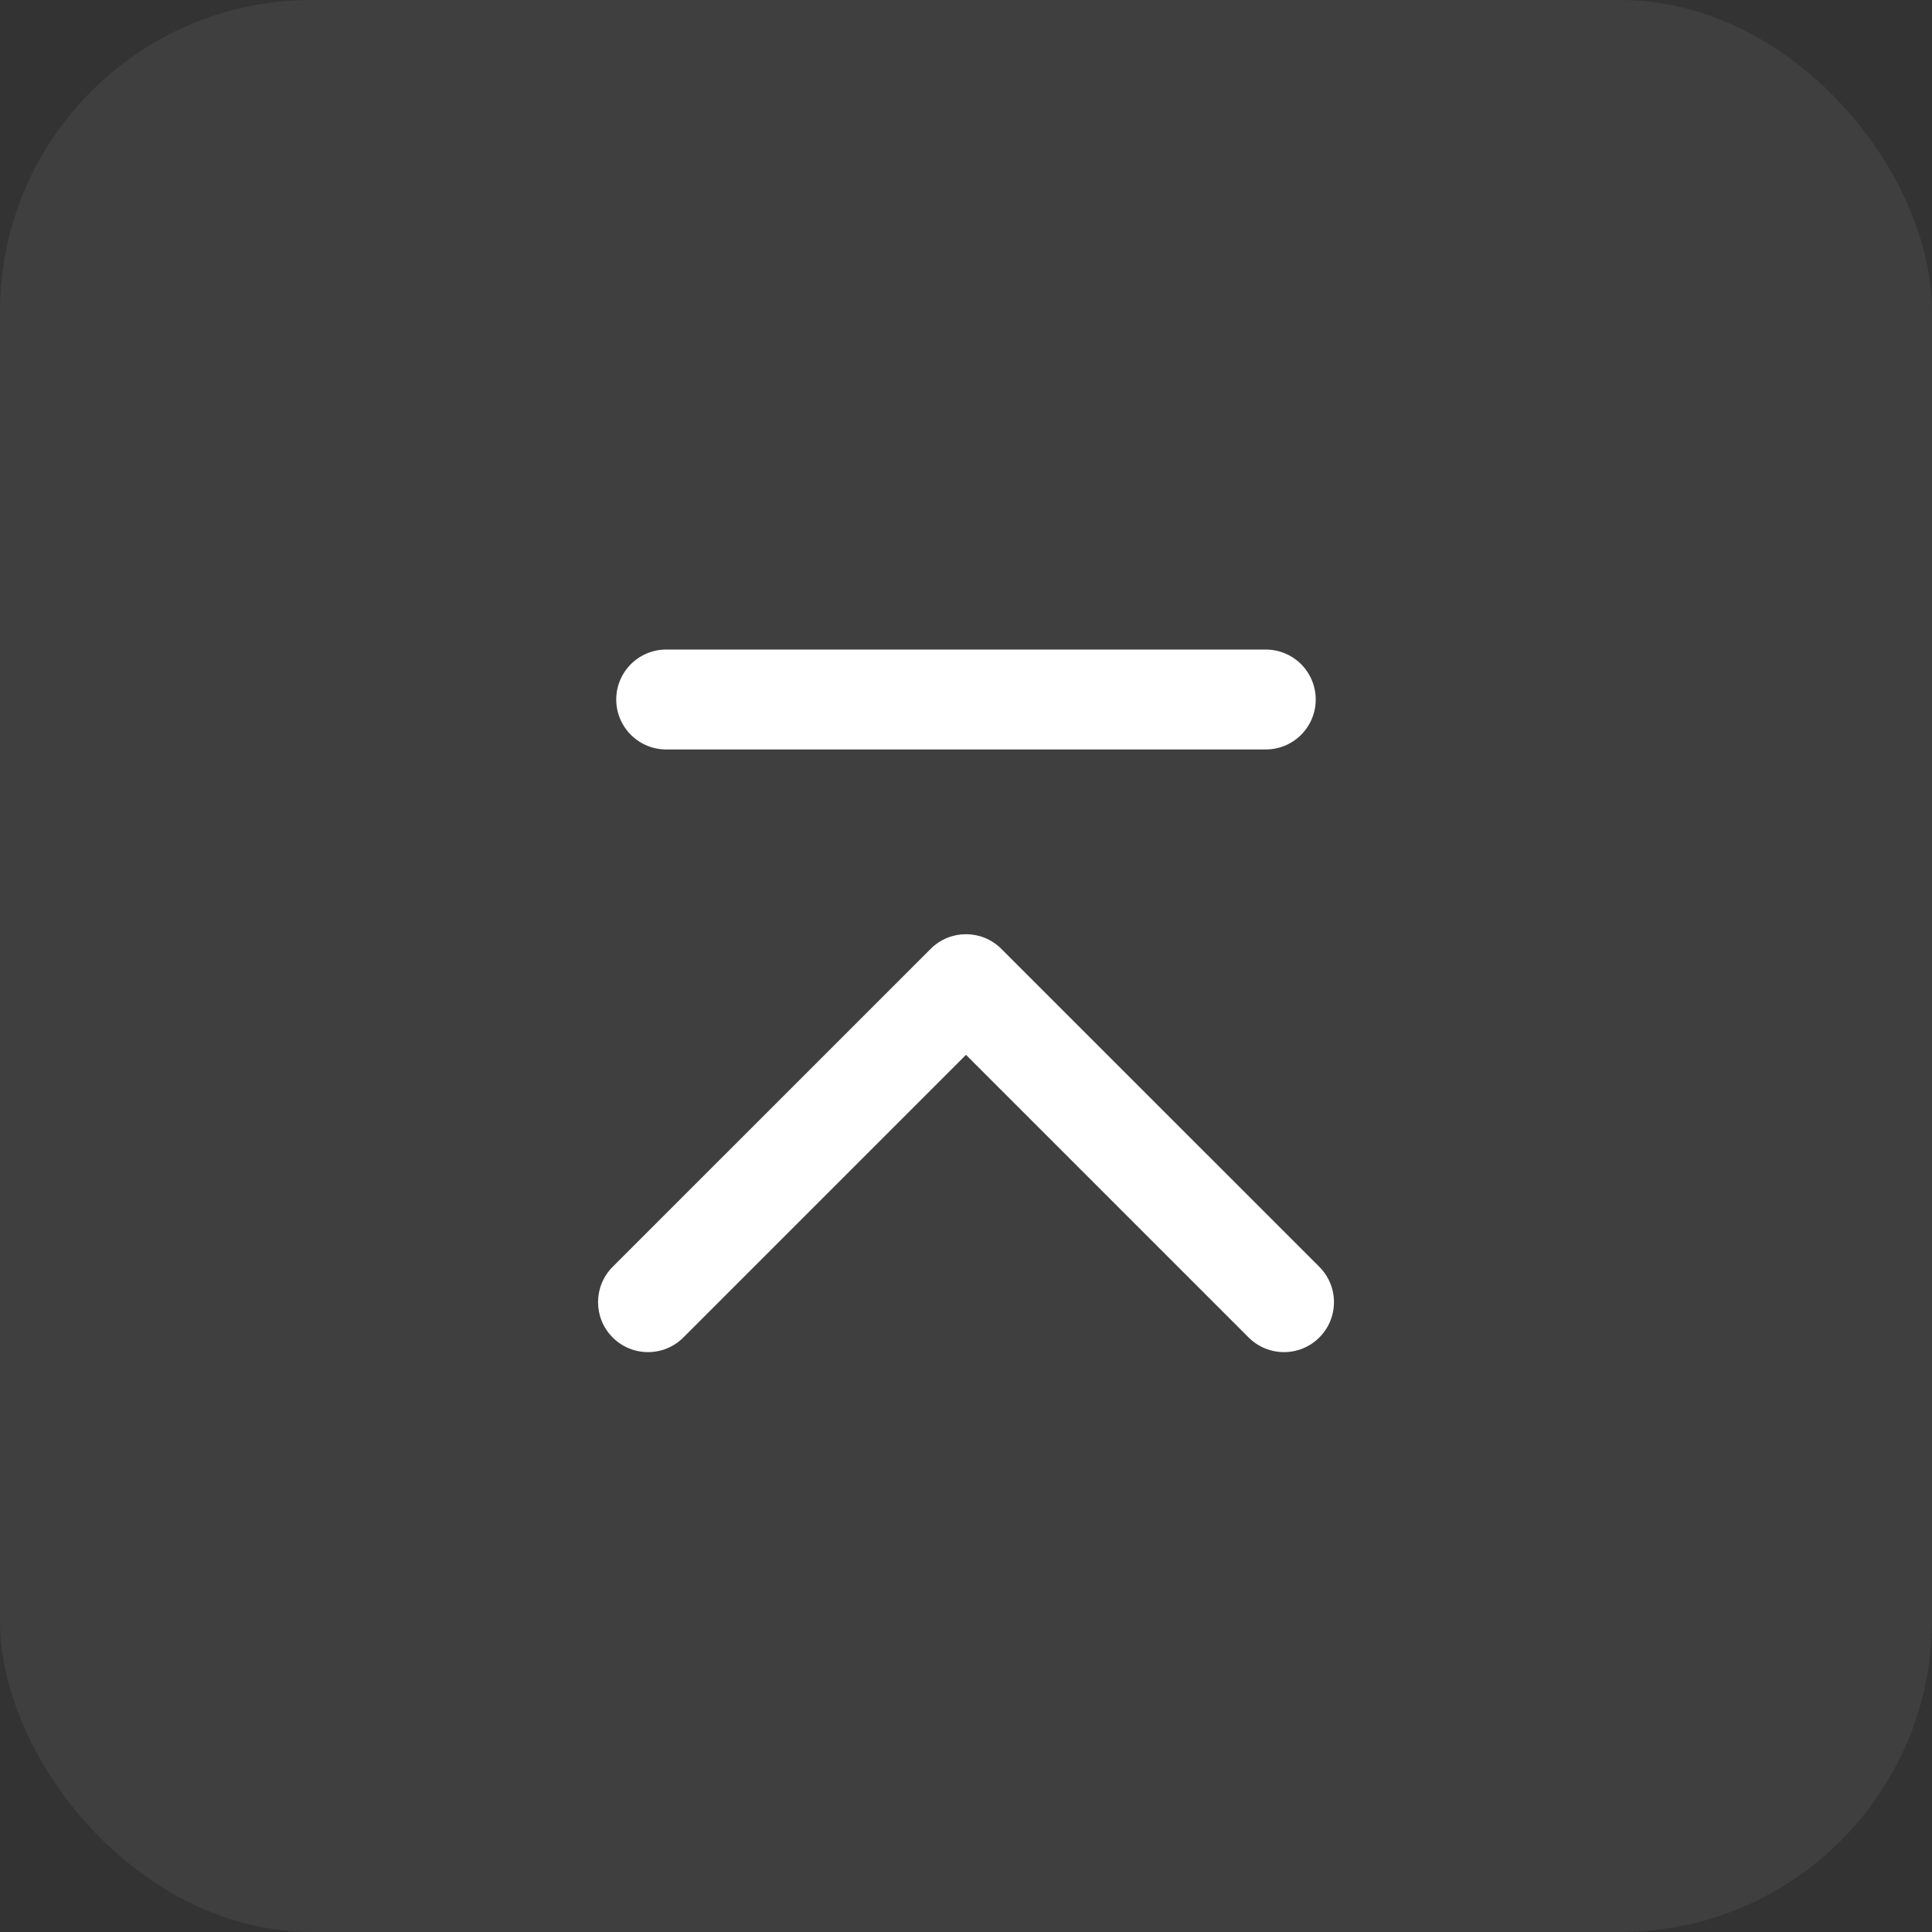 <svg width="50" height="50" viewBox="0 0 50 50" fill="none" xmlns="http://www.w3.org/2000/svg">
<rect x="0" y="0" width="50" height="50" fill="#333333" stroke="none"/>
<rect width="50" height="50" rx="8.065" fill="white" fill-opacity="0.06"/>
<path d="M25.914 24.556C25.409 24.051 24.591 24.051 24.086 24.556L15.856 32.785C15.351 33.29 15.351 34.109 15.856 34.614C16.361 35.119 17.18 35.119 17.685 34.614L25 27.299L32.315 34.614C32.82 35.119 33.639 35.119 34.144 34.614C34.649 34.109 34.649 33.29 34.144 32.785L25.914 24.556ZM26.293 26.175L26.293 25.47L23.707 25.47L23.707 26.175L26.293 26.175Z" fill="white"/>
<path d="M17.241 18.103L32.758 18.103" stroke="white" stroke-width="2.586" stroke-linecap="round"/>
</svg>
